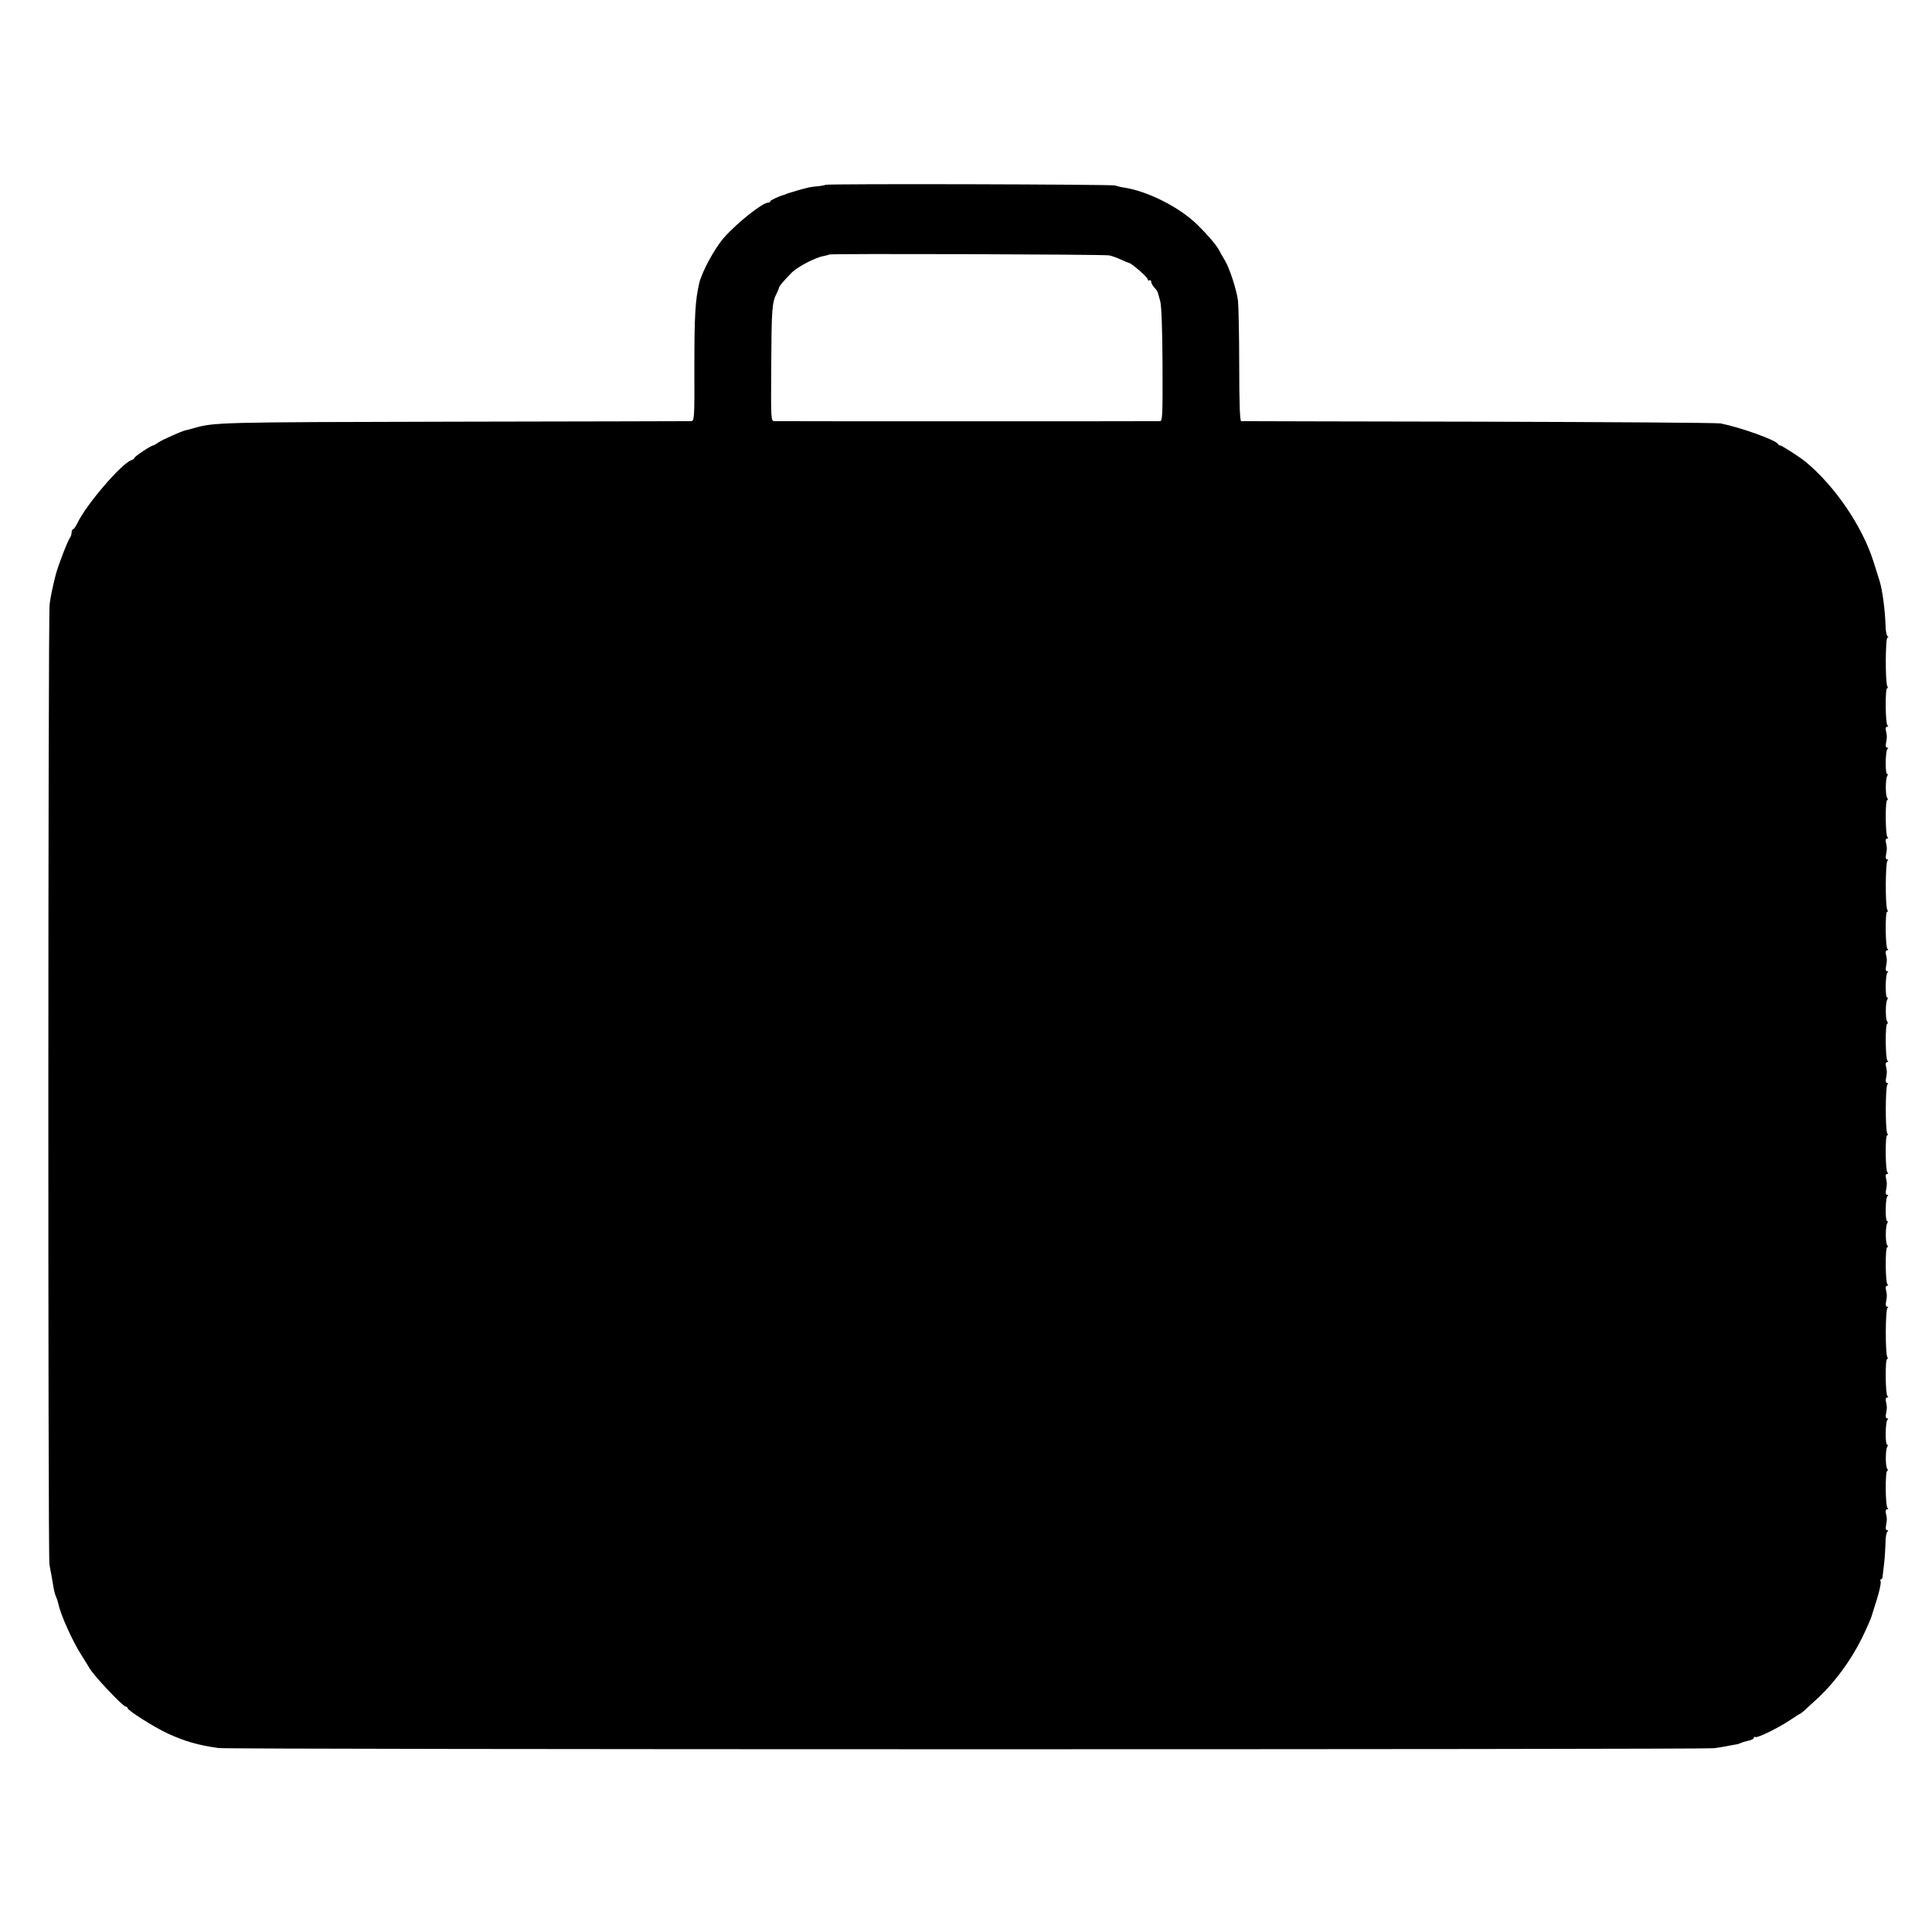 <?xml version="1.0" standalone="no"?>
<!DOCTYPE svg PUBLIC "-//W3C//DTD SVG 20010904//EN"
 "http://www.w3.org/TR/2001/REC-SVG-20010904/DTD/svg10.dtd">
<svg version="1.0" xmlns="http://www.w3.org/2000/svg"
 width="1106pt" height="1106pt" viewBox="0 0 1106 1106"
 preserveAspectRatio="xMidYMid meet">
<g transform="translate(0,1106) scale(0.1,-0.1)"
fill="#000000" stroke="none">
<path d="M4726 10002 c-3 -2 -22 -6 -43 -8 -21 -2 -45 -5 -53 -7 -38 -9 -106
-29 -120 -34 -8 -4 -17 -7 -20 -8 -30 -8 -80 -31 -80 -37 0 -4 -6 -8 -13 -8
-32 0 -179 -117 -253 -201 -54 -62 -125 -194 -141 -259 -23 -99 -28 -188 -28
-474 1 -311 0 -316 -20 -317 -11 0 -623 -2 -1360 -3 -1351 -3 -1368 -3 -1489
-38 -23 -6 -43 -12 -46 -12 -19 -4 -130 -53 -152 -68 -14 -10 -28 -18 -31 -18
-12 0 -107 -63 -107 -71 0 -4 -9 -10 -19 -14 -54 -17 -258 -254 -307 -358 -10
-20 -21 -37 -26 -37 -4 0 -8 -8 -8 -18 0 -10 -4 -22 -8 -28 -12 -13 -69 -160
-83 -214 -19 -77 -27 -112 -35 -170 -9 -60 -10 -5444 -1 -5495 4 -22 8 -49 11
-60 2 -11 7 -40 11 -65 4 -25 11 -52 16 -61 4 -9 10 -27 13 -40 11 -59 84
-221 134 -297 20 -32 39 -62 42 -68 17 -36 193 -224 210 -224 6 0 10 -4 10 -8
0 -13 151 -109 231 -146 98 -45 172 -66 289 -83 58 -9 8487 -9 8560 -1 30 4
69 10 85 14 17 3 37 7 45 8 9 1 20 5 25 8 6 3 25 9 43 13 17 3 32 11 32 16 0
6 4 8 9 5 11 -7 131 52 200 98 29 20 55 36 57 36 4 0 34 27 107 95 92 87 184
212 245 336 27 55 52 112 57 129 0 3 14 44 29 93 15 48 25 94 22 102 -3 8 -2
15 3 15 4 0 8 6 8 13 1 6 4 41 9 77 4 36 7 90 8 120 0 30 5 58 11 62 6 5 6 8
-2 8 -7 0 -10 10 -6 28 6 32 6 40 -1 69 -3 14 0 23 7 23 8 0 8 3 2 8 -12 9
-14 212 -1 212 5 0 4 6 -1 13 -10 14 -10 108 1 125 4 7 4 12 -1 12 -12 0 -10
134 2 142 6 5 6 8 -2 8 -7 0 -10 10 -6 28 6 32 6 40 -1 70 -3 13 0 22 7 22 8
0 8 3 2 8 -12 8 -14 212 -2 212 5 0 5 6 1 12 -12 19 -11 272 1 280 6 5 6 8 -2
8 -7 0 -10 10 -6 28 6 32 6 40 -1 70 -3 13 0 22 7 22 8 0 8 3 2 8 -12 9 -14
212 -1 212 5 0 4 6 -1 13 -10 14 -10 108 1 125 4 7 4 12 -1 12 -12 0 -10 134
2 142 6 5 6 8 -2 8 -7 0 -10 10 -6 28 6 32 6 40 -1 70 -3 13 0 22 7 22 8 0 8
3 2 8 -12 8 -14 212 -2 212 5 0 5 6 1 12 -12 19 -11 272 1 280 6 5 6 8 -2 8
-7 0 -10 10 -6 28 6 32 6 40 -1 70 -3 13 0 22 7 22 8 0 8 3 2 8 -12 9 -14 212
-1 212 5 0 4 6 -1 13 -10 14 -10 108 1 125 4 7 4 12 -1 12 -12 0 -10 134 2
142 6 5 6 8 -2 8 -7 0 -10 10 -6 28 6 32 6 40 -1 70 -3 13 0 22 7 22 8 0 8 3
2 8 -12 8 -14 212 -2 212 5 0 5 6 1 12 -12 19 -11 272 1 280 6 5 6 8 -2 8 -7
0 -10 10 -6 28 6 32 6 40 -1 70 -3 13 0 22 7 22 8 0 8 3 2 8 -12 9 -14 212 -1
212 5 0 4 6 -1 13 -10 14 -10 108 1 125 4 7 4 12 -1 12 -12 0 -10 134 2 142 6
5 6 8 -2 8 -7 0 -10 10 -6 28 6 32 6 40 -1 70 -3 13 0 22 7 22 8 0 8 3 2 8
-12 8 -14 212 -2 212 5 0 5 5 1 12 -12 19 -11 278 1 278 7 0 7 3 0 8 -5 4 -11
32 -11 62 -3 90 -18 203 -34 254 -5 17 -21 67 -35 111 -64 202 -219 430 -387
570 -31 26 -138 95 -147 95 -5 0 -11 4 -13 8 -9 22 -213 95 -328 118 -19 4
-642 8 -1385 10 -742 1 -1355 3 -1360 3 -7 1 -11 106 -11 319 0 174 -4 341 -7
371 -9 65 -48 186 -76 232 -12 19 -26 45 -33 58 -15 28 -64 86 -123 144 -103
101 -284 192 -419 213 -22 3 -45 9 -51 12 -11 7 -1652 11 -1659 4z m1624 -404
c14 -3 43 -13 65 -23 22 -10 43 -19 46 -19 16 -2 108 -82 109 -94 0 -7 5 -10
10 -7 6 3 10 0 10 -8 0 -7 8 -22 18 -33 10 -10 19 -23 20 -29 2 -5 8 -28 14
-50 7 -26 12 -154 13 -362 1 -287 0 -323 -14 -324 -21 -1 -2180 -1 -2207 0
-21 1 -21 3 -19 324 2 318 4 356 32 409 7 15 13 30 13 33 0 7 39 51 75 87 34
32 135 85 179 92 16 3 30 7 33 9 6 6 1572 1 1603 -5z"/>
</g>
</svg>
